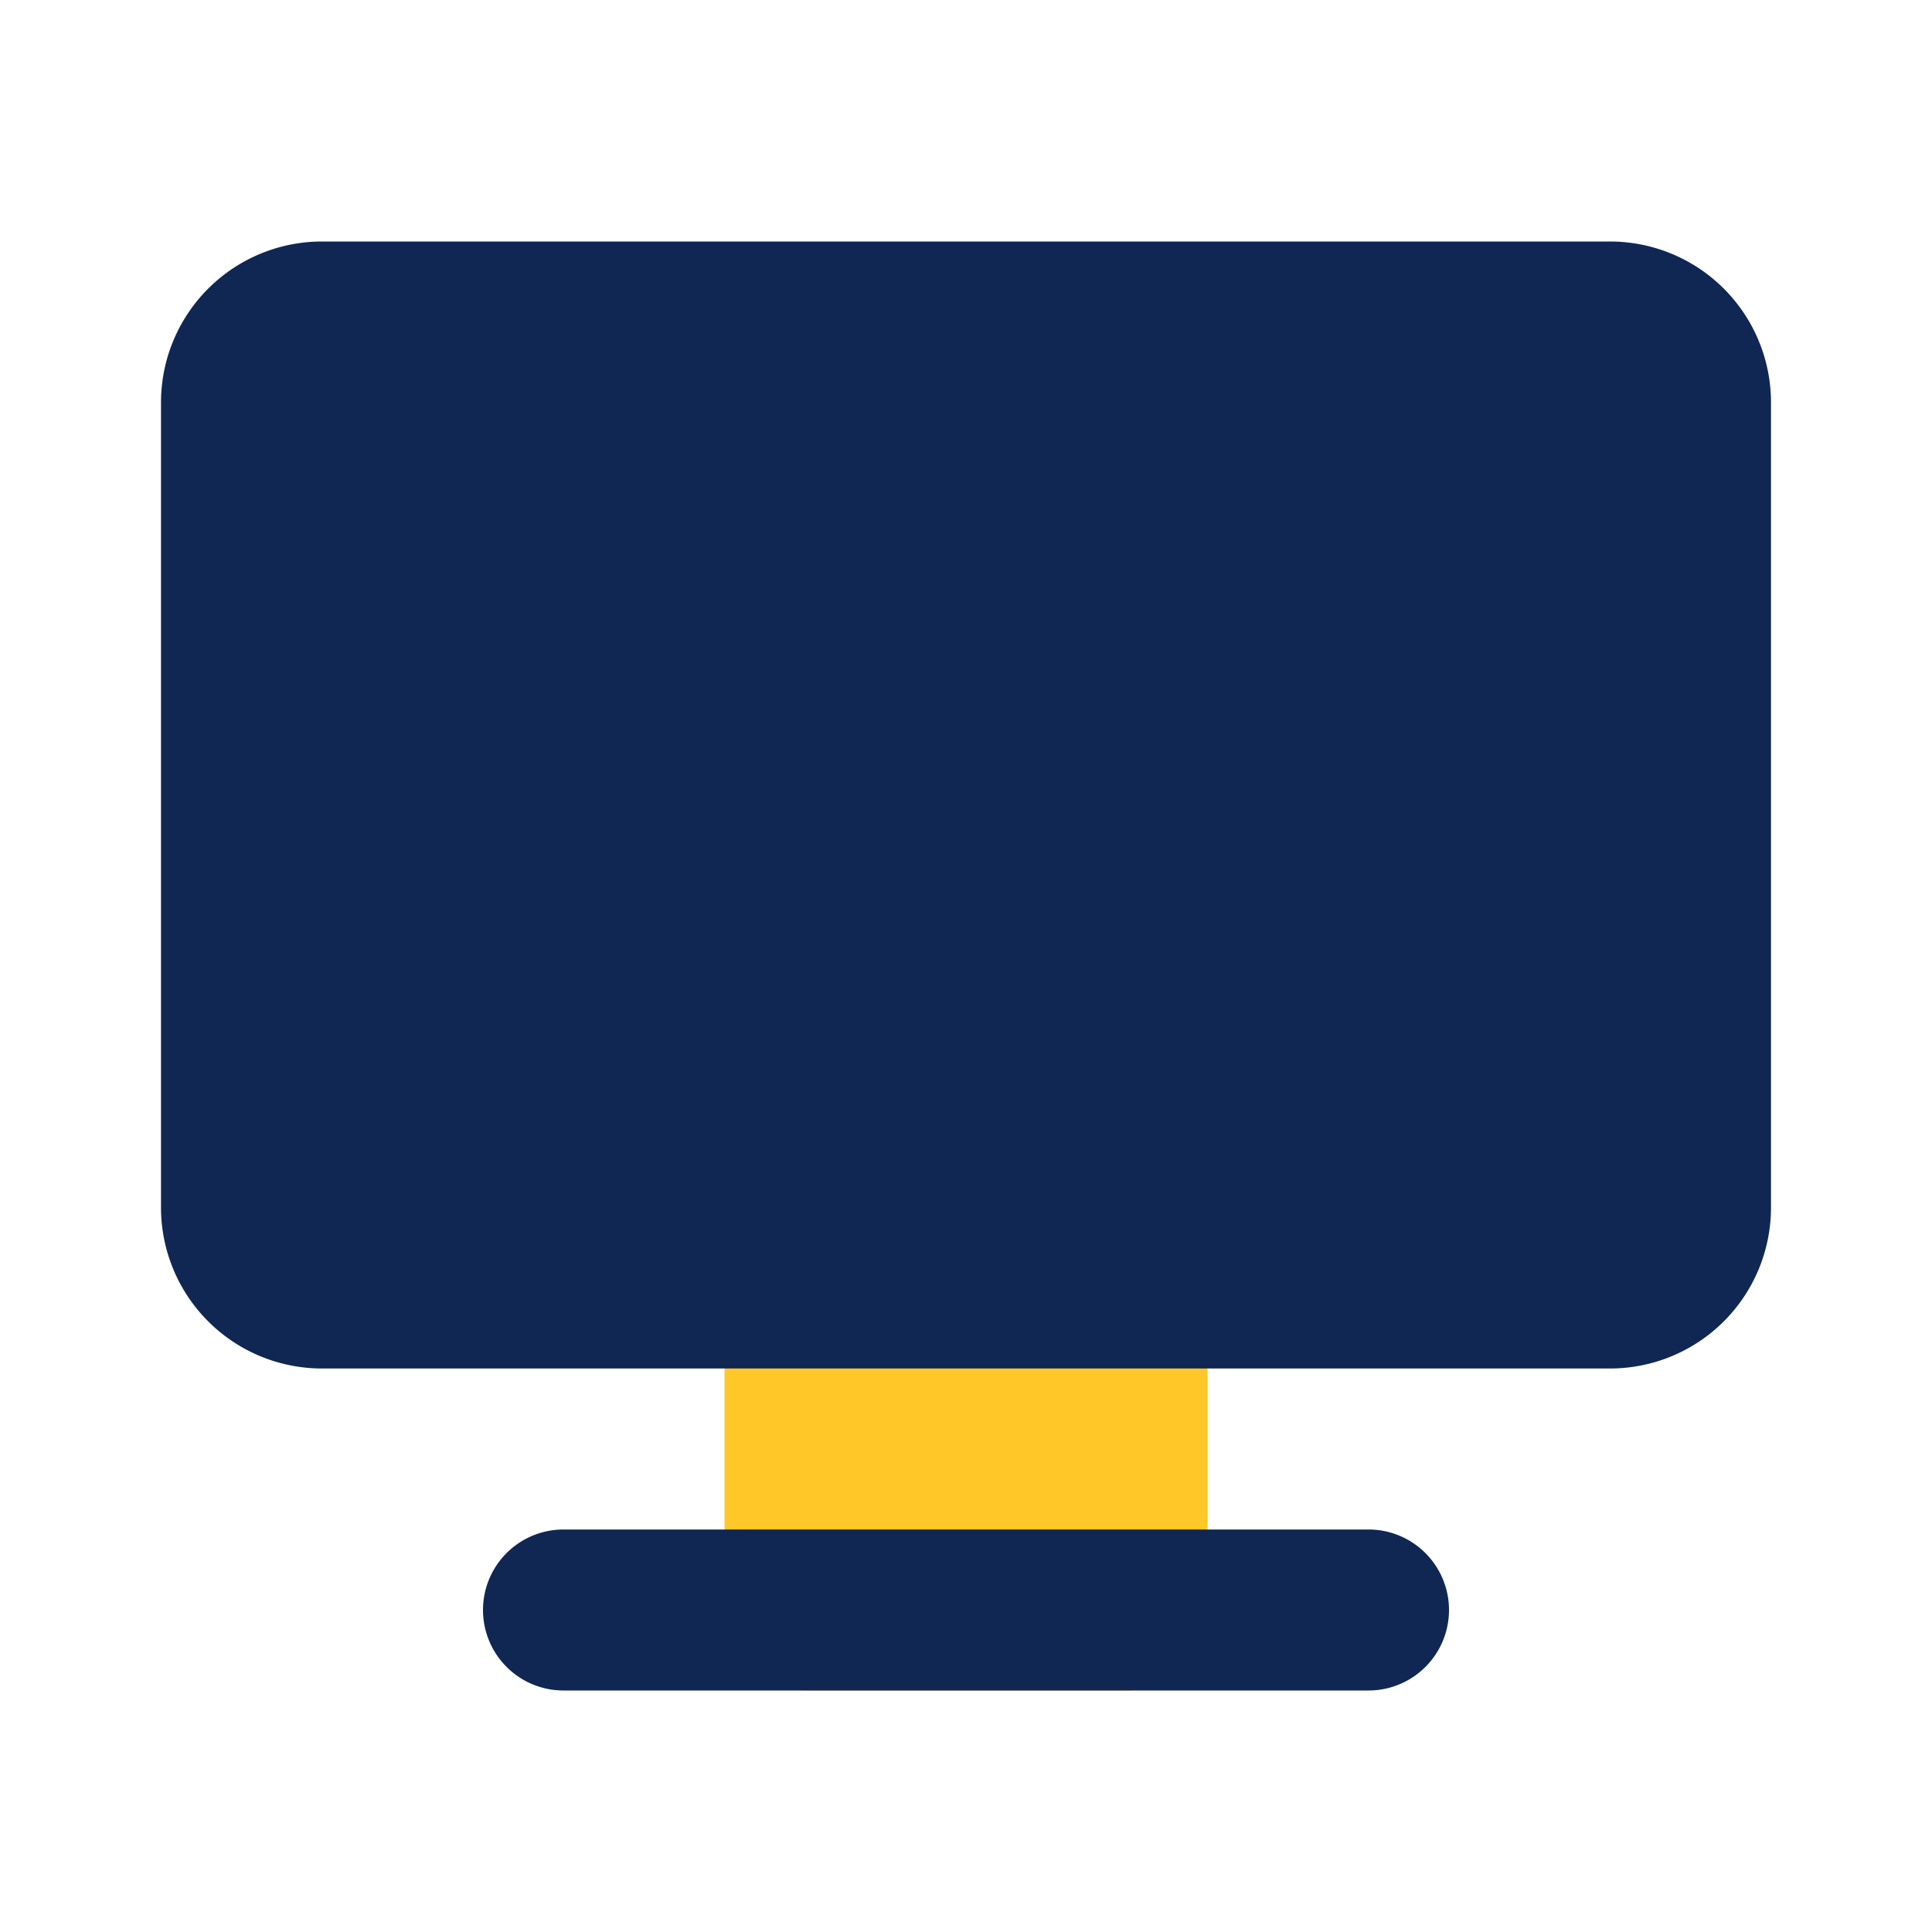 <!DOCTYPE svg PUBLIC "-//W3C//DTD SVG 1.1//EN" "http://www.w3.org/Graphics/SVG/1.1/DTD/svg11.dtd">
<!-- Uploaded to: SVG Repo, www.svgrepo.com, Transformed by: SVG Repo Mixer Tools -->
<svg fill="#000000" width="800px" height="800px" viewBox="0 0 24 24" id="flat-screen-tv" data-name="Flat Color" xmlns="http://www.w3.org/2000/svg" class="icon flat-color">
<g id="SVGRepo_bgCarrier" stroke-width="0"/>
<g id="SVGRepo_iconCarrier">
<rect id="secondary" x="9" y="15" width="6" height="6" rx="1" style="fill: #ffc727;"/>
<path id="primary" d="M22,5V15a2,2,0,0,1-2,2H4a2,2,0,0,1-2-2V5A2,2,0,0,1,4,3H20A2,2,0,0,1,22,5ZM17,19H7a1,1,0,0,0,0,2H17a1,1,0,0,0,0-2Z" style="fill: #102754;"/>
</g>
</svg>